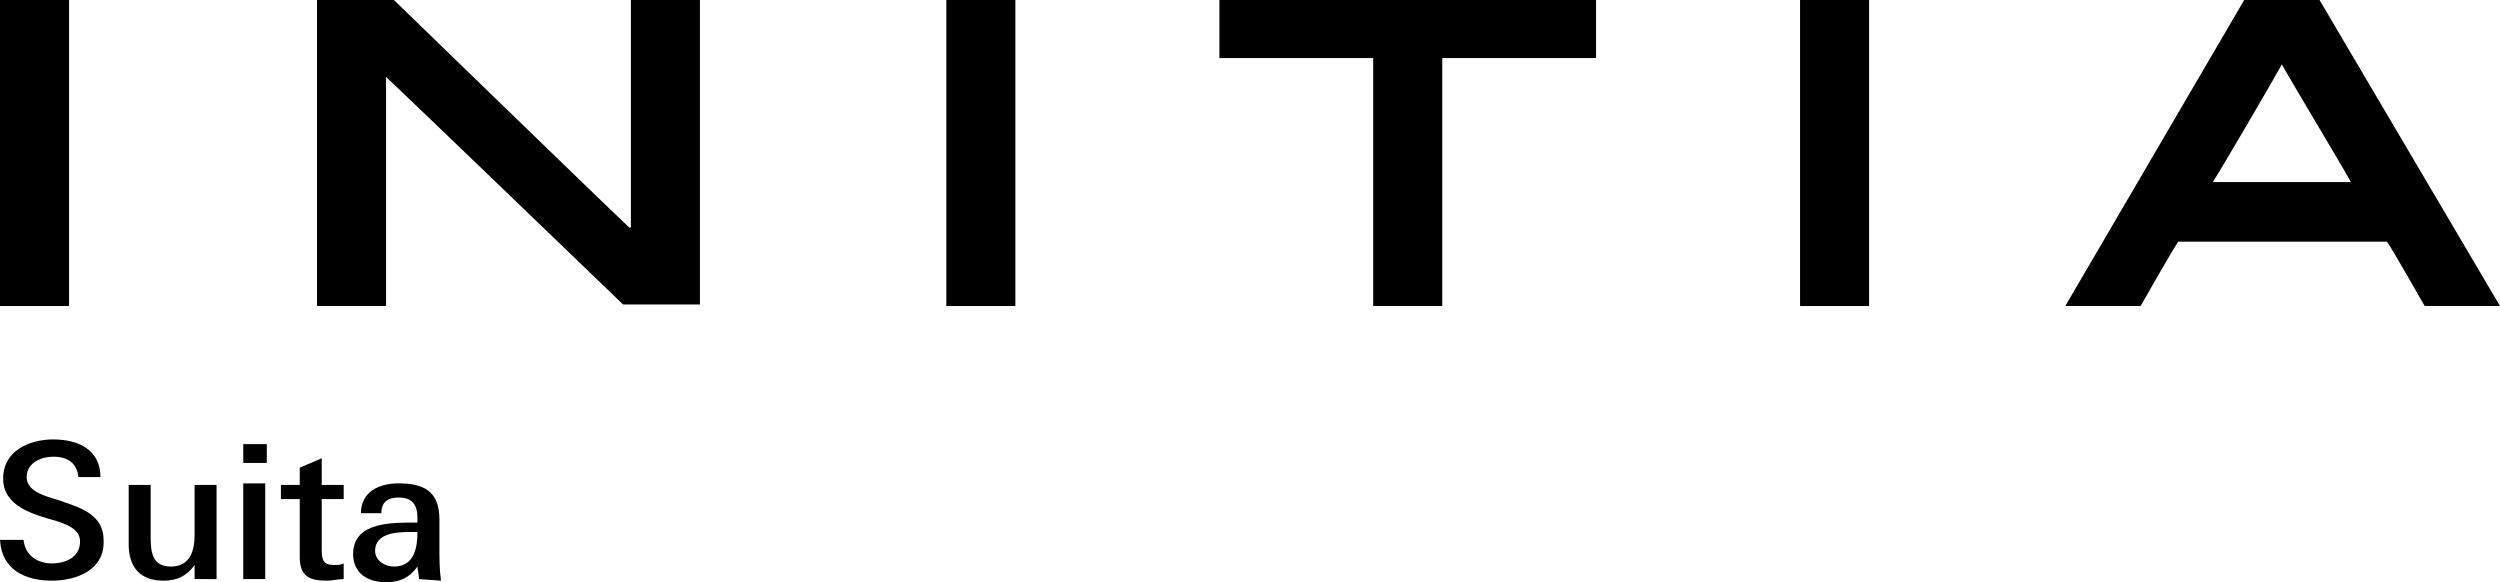 <?xml version="1.0" encoding="utf-8"?>
<!-- Generator: Adobe Illustrator 28.0.0, SVG Export Plug-In . SVG Version: 6.00 Build 0)  -->
<svg version="1.1" id="レイヤー_1" xmlns="http://www.w3.org/2000/svg" xmlns:xlink="http://www.w3.org/1999/xlink" x="0px"
	 y="0px" width="159.3px" height="37.1px" viewBox="0 0 159.3 37.1" style="enable-background:new 0 0 159.3 37.1;"
	 xml:space="preserve">
<path d="M3.3,37c-1.7,0-3.2-0.7-3.3-2.6h1.5c0.1,1,0.9,1.5,1.8,1.5s1.8-0.4,1.8-1.4c0-0.8-0.9-1.1-1.5-1.3c-1.4-0.4-3.4-0.9-3.4-2.7
	c0-1.8,1.7-2.5,3.2-2.5s3,0.6,3,2.4H5c-0.1-0.9-0.7-1.3-1.6-1.3c-0.8,0-1.7,0.4-1.7,1.3c0,1.1,1.7,1.3,2.4,1.6
	c1.2,0.4,2.5,0.9,2.5,2.4C6.7,36.3,4.9,37,3.3,37z"/>
<path d="M12.4,36.9V36c-0.5,0.7-1.1,1-2,1c-1.5,0-2.2-0.9-2.2-2.3v-3.8h1.4v3.3c0,1,0.1,1.9,1.3,1.9c1.2,0,1.5-1,1.5-2v-3.2h1.4v3.8
	v2.2H12.4z"/>
<path d="M15.5,29.5v-1.2H17v1.2H15.5z M15.5,36.9v-6.1h1.4v6.1H15.5z"/>
<path d="M20.8,37c-1.1,0-1.7-0.3-1.7-1.5v-3.7h-1.2v-0.9h1.2v-1.1l1.4-0.6v1.7h1.4v0.9h-1.4V35c0,0.7,0.1,1,0.8,1
	c0.2,0,0.4,0,0.6-0.1v1C21.5,36.9,21.2,37,20.8,37z"/>
<path d="M26.7,36.9c0-0.3-0.1-0.6-0.1-0.8c-0.5,0.7-1.1,1-2,1c-1.2,0-2.1-0.6-2.1-1.8c0-2.1,2.6-2,4.1-2c0-0.1,0-0.2,0-0.3
	c0-0.8-0.3-1.3-1.2-1.3c-0.7,0-1.1,0.3-1.1,1H23c0-1.4,1.2-1.9,2.4-1.9c1.6,0,2.6,0.5,2.6,2.3v1.8c0,0.7,0,1.4,0.1,2.1L26.7,36.9
	L26.7,36.9z M26.1,33.9c-0.9,0-2.2,0.1-2.2,1.2c0,0.6,0.6,1,1.2,1c1.3,0,1.5-1.2,1.5-2.2C26.4,33.9,26.2,33.9,26.1,33.9z"/>
<path d="M0,0h4.4v19.5H0L0,0z"/>
<path d="M40.1,14.5C38.6,13.1,25.1,0,25.1,0h-4.9v19.5h4.4V4.9c1.5,1.4,15.1,14.5,15.1,14.5h4.9V0h-4.4v14.5L40.1,14.5z"/>
<path d="M60.3,0h4.4v19.5h-4.4V0z"/>
<path d="M77.7,3.7h9.8v15.8h4.4V3.7h9.8V0h-24L77.7,3.7z"/>
<path d="M114.7,0h4.4v19.5h-4.4V0z"/>
<path d="M147.8,0H143l-11.4,19.5h4.8c0,0,2.1-3.7,2.4-4.1h13.3c0.3,0.4,2.4,4.1,2.4,4.1h4.8L147.8,0z M141,11.6
	c0.7-1.1,3.8-6.4,4.4-7.5c0.6,1.1,3.8,6.4,4.4,7.5H141z"/>
</svg>
